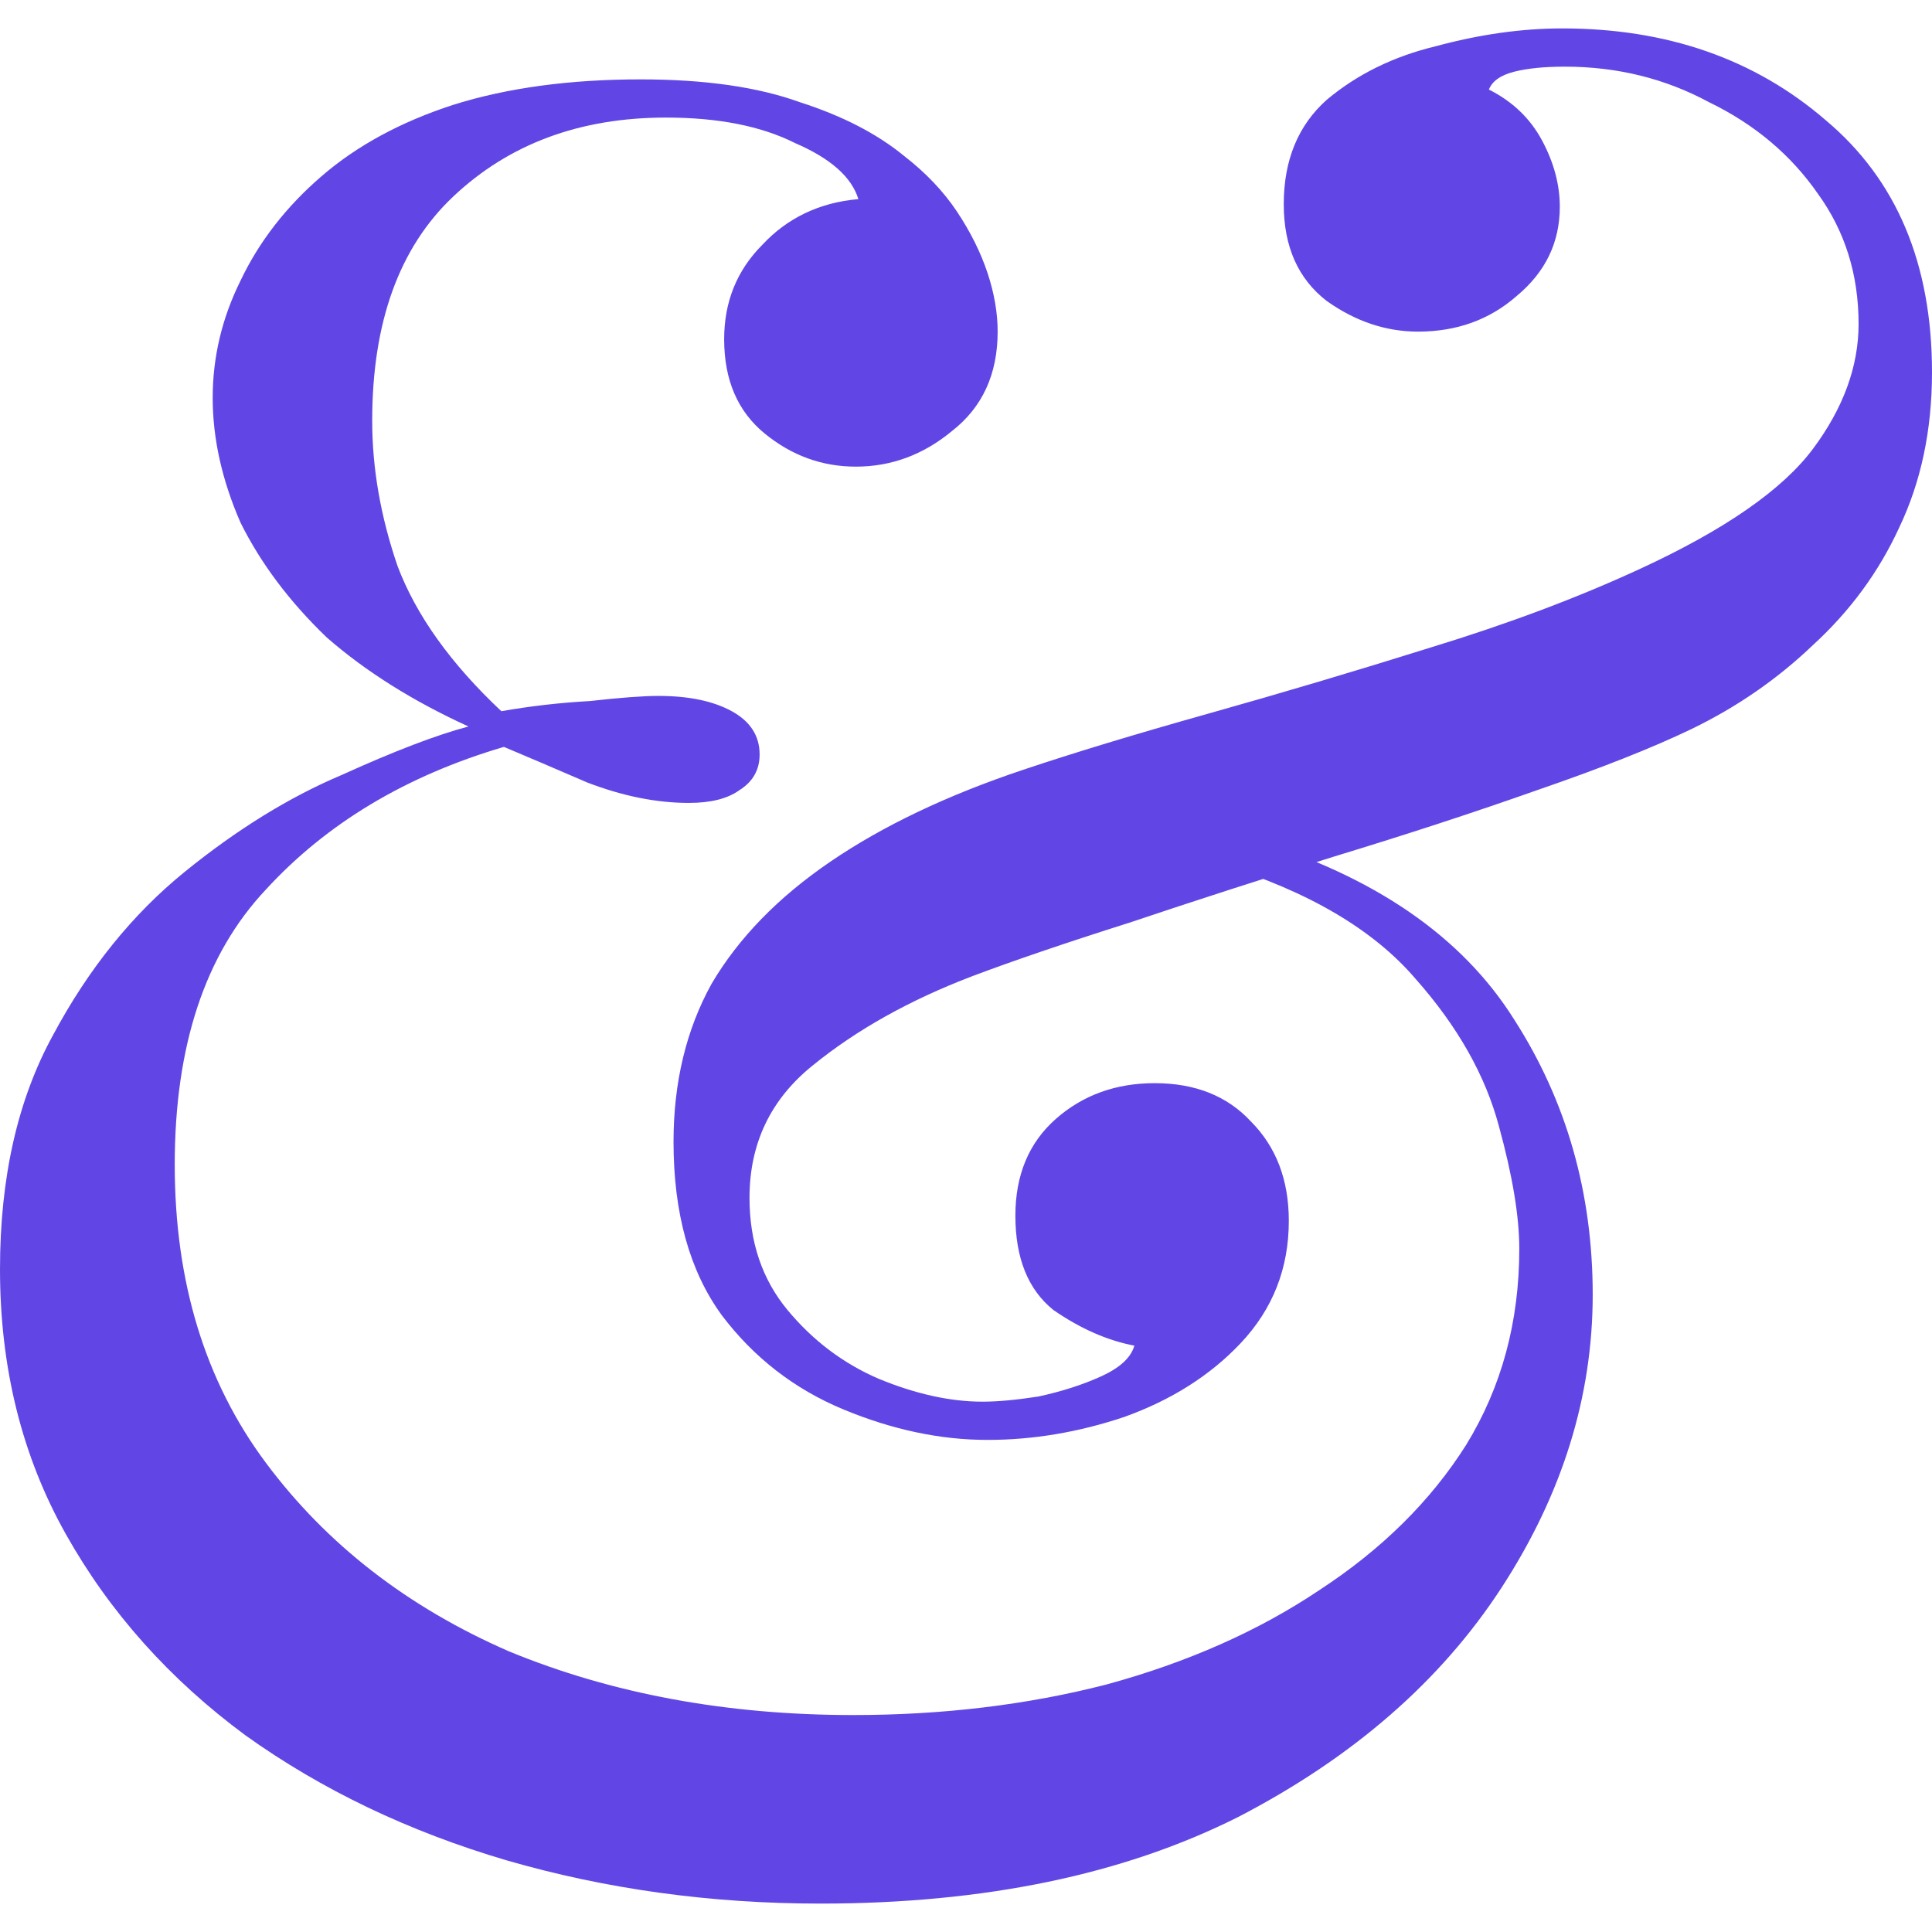<svg width="34" height="34" viewBox="0 0 34 34" fill="none" xmlns="http://www.w3.org/2000/svg">
<path d="M11.274 1.397C12.403 1.397 13.339 1.531 14.081 1.8C14.824 2.039 15.433 2.353 15.908 2.742C16.294 3.041 16.606 3.37 16.844 3.728C17.082 4.087 17.26 4.446 17.379 4.804C17.498 5.163 17.557 5.507 17.557 5.836C17.557 6.583 17.29 7.166 16.755 7.584C16.25 8.003 15.685 8.212 15.062 8.212C14.467 8.212 13.933 8.018 13.457 7.629C12.982 7.24 12.744 6.688 12.744 5.97C12.744 5.312 12.967 4.76 13.413 4.311C13.858 3.833 14.423 3.564 15.106 3.504C14.987 3.115 14.616 2.787 13.992 2.518C13.398 2.219 12.64 2.069 11.72 2.069C10.204 2.069 8.957 2.533 7.976 3.459C7.026 4.356 6.55 5.671 6.55 7.405C6.55 8.242 6.699 9.094 6.996 9.961C7.323 10.827 7.932 11.679 8.823 12.516C9.328 12.427 9.848 12.367 10.383 12.337C10.917 12.277 11.319 12.247 11.586 12.247C12.121 12.247 12.551 12.337 12.878 12.516C13.205 12.696 13.368 12.95 13.368 13.278C13.368 13.548 13.249 13.757 13.012 13.906C12.804 14.056 12.507 14.13 12.121 14.13C11.556 14.13 10.962 14.011 10.338 13.772C9.714 13.503 9.224 13.293 8.868 13.144C7.145 13.652 5.748 14.489 4.679 15.655C3.609 16.791 3.075 18.405 3.075 20.497C3.075 22.56 3.609 24.308 4.679 25.743C5.748 27.178 7.174 28.284 8.957 29.061C10.769 29.808 12.789 30.182 15.017 30.182C16.591 30.182 18.077 30.003 19.473 29.644C20.899 29.255 22.147 28.702 23.216 27.985C24.315 27.268 25.177 26.416 25.801 25.429C26.425 24.413 26.737 23.262 26.737 21.977C26.737 21.409 26.618 20.692 26.38 19.825C26.142 18.928 25.652 18.061 24.91 17.224C24.167 16.357 23.023 15.685 21.478 15.207L22.013 14.758C24.182 15.416 25.727 16.477 26.647 17.942C27.568 19.376 28.029 20.991 28.029 22.784C28.029 24.577 27.494 26.296 26.425 27.94C25.355 29.584 23.81 30.929 21.79 31.976C19.77 32.992 17.319 33.5 14.438 33.5C12.507 33.5 10.665 33.246 8.912 32.738C7.189 32.23 5.659 31.497 4.322 30.541C2.986 29.554 1.931 28.374 1.159 26.999C0.386 25.624 0 24.069 0 22.336C0 20.721 0.312 19.346 0.936 18.211C1.56 17.045 2.332 16.088 3.253 15.341C4.174 14.594 5.095 14.026 6.016 13.637C6.937 13.219 7.679 12.935 8.244 12.785C7.263 12.337 6.432 11.814 5.748 11.216C5.095 10.588 4.59 9.916 4.233 9.198C3.907 8.451 3.743 7.719 3.743 7.001C3.743 6.284 3.907 5.596 4.233 4.939C4.56 4.251 5.035 3.639 5.659 3.101C6.283 2.562 7.055 2.144 7.976 1.845C8.927 1.546 10.026 1.397 11.274 1.397ZM27.494 0.5C29.336 0.5 30.881 1.038 32.128 2.114C33.376 3.16 34 4.64 34 6.553C34 7.569 33.807 8.481 33.421 9.288C33.064 10.065 32.559 10.753 31.906 11.351C31.282 11.948 30.569 12.442 29.767 12.83C29.083 13.159 28.177 13.518 27.049 13.906C25.949 14.295 24.761 14.683 23.484 15.072C22.236 15.461 21.033 15.849 19.874 16.238C18.745 16.596 17.824 16.91 17.111 17.179C16.012 17.598 15.076 18.121 14.304 18.749C13.561 19.346 13.19 20.124 13.19 21.08C13.19 21.857 13.413 22.515 13.858 23.053C14.304 23.591 14.839 23.995 15.463 24.264C16.116 24.533 16.725 24.667 17.29 24.667C17.557 24.667 17.884 24.637 18.27 24.577C18.686 24.488 19.057 24.368 19.384 24.219C19.711 24.069 19.904 23.89 19.963 23.681C19.488 23.591 19.013 23.382 18.537 23.053C18.092 22.694 17.869 22.141 17.869 21.394C17.869 20.677 18.107 20.109 18.582 19.69C19.057 19.272 19.637 19.062 20.32 19.062C21.033 19.062 21.597 19.287 22.013 19.735C22.459 20.183 22.681 20.766 22.681 21.484C22.681 22.321 22.399 23.038 21.835 23.636C21.3 24.204 20.617 24.637 19.785 24.936C18.983 25.205 18.181 25.34 17.379 25.34C16.547 25.34 15.7 25.16 14.839 24.802C13.977 24.443 13.264 23.89 12.7 23.143C12.135 22.366 11.853 21.349 11.853 20.094C11.853 19.048 12.076 18.121 12.522 17.314C12.997 16.507 13.695 15.789 14.616 15.162C15.537 14.534 16.666 13.996 18.003 13.548C18.894 13.249 19.978 12.92 21.256 12.561C22.533 12.202 23.84 11.814 25.177 11.395C26.544 10.977 27.776 10.514 28.875 10.005C30.361 9.318 31.371 8.615 31.906 7.898C32.44 7.181 32.708 6.448 32.708 5.701C32.708 4.834 32.47 4.072 31.995 3.414C31.519 2.727 30.881 2.189 30.079 1.8C29.306 1.382 28.46 1.173 27.539 1.173C27.182 1.173 26.885 1.202 26.647 1.262C26.41 1.322 26.261 1.427 26.202 1.576C26.618 1.785 26.93 2.084 27.138 2.473C27.346 2.861 27.45 3.25 27.45 3.639C27.45 4.266 27.197 4.789 26.692 5.208C26.217 5.626 25.637 5.836 24.954 5.836C24.39 5.836 23.855 5.656 23.35 5.298C22.845 4.909 22.592 4.341 22.592 3.594C22.592 2.817 22.845 2.204 23.35 1.755C23.885 1.307 24.523 0.993 25.266 0.814C26.038 0.605 26.781 0.5 27.494 0.5Z" fill="#6146E5"/>
</svg>
